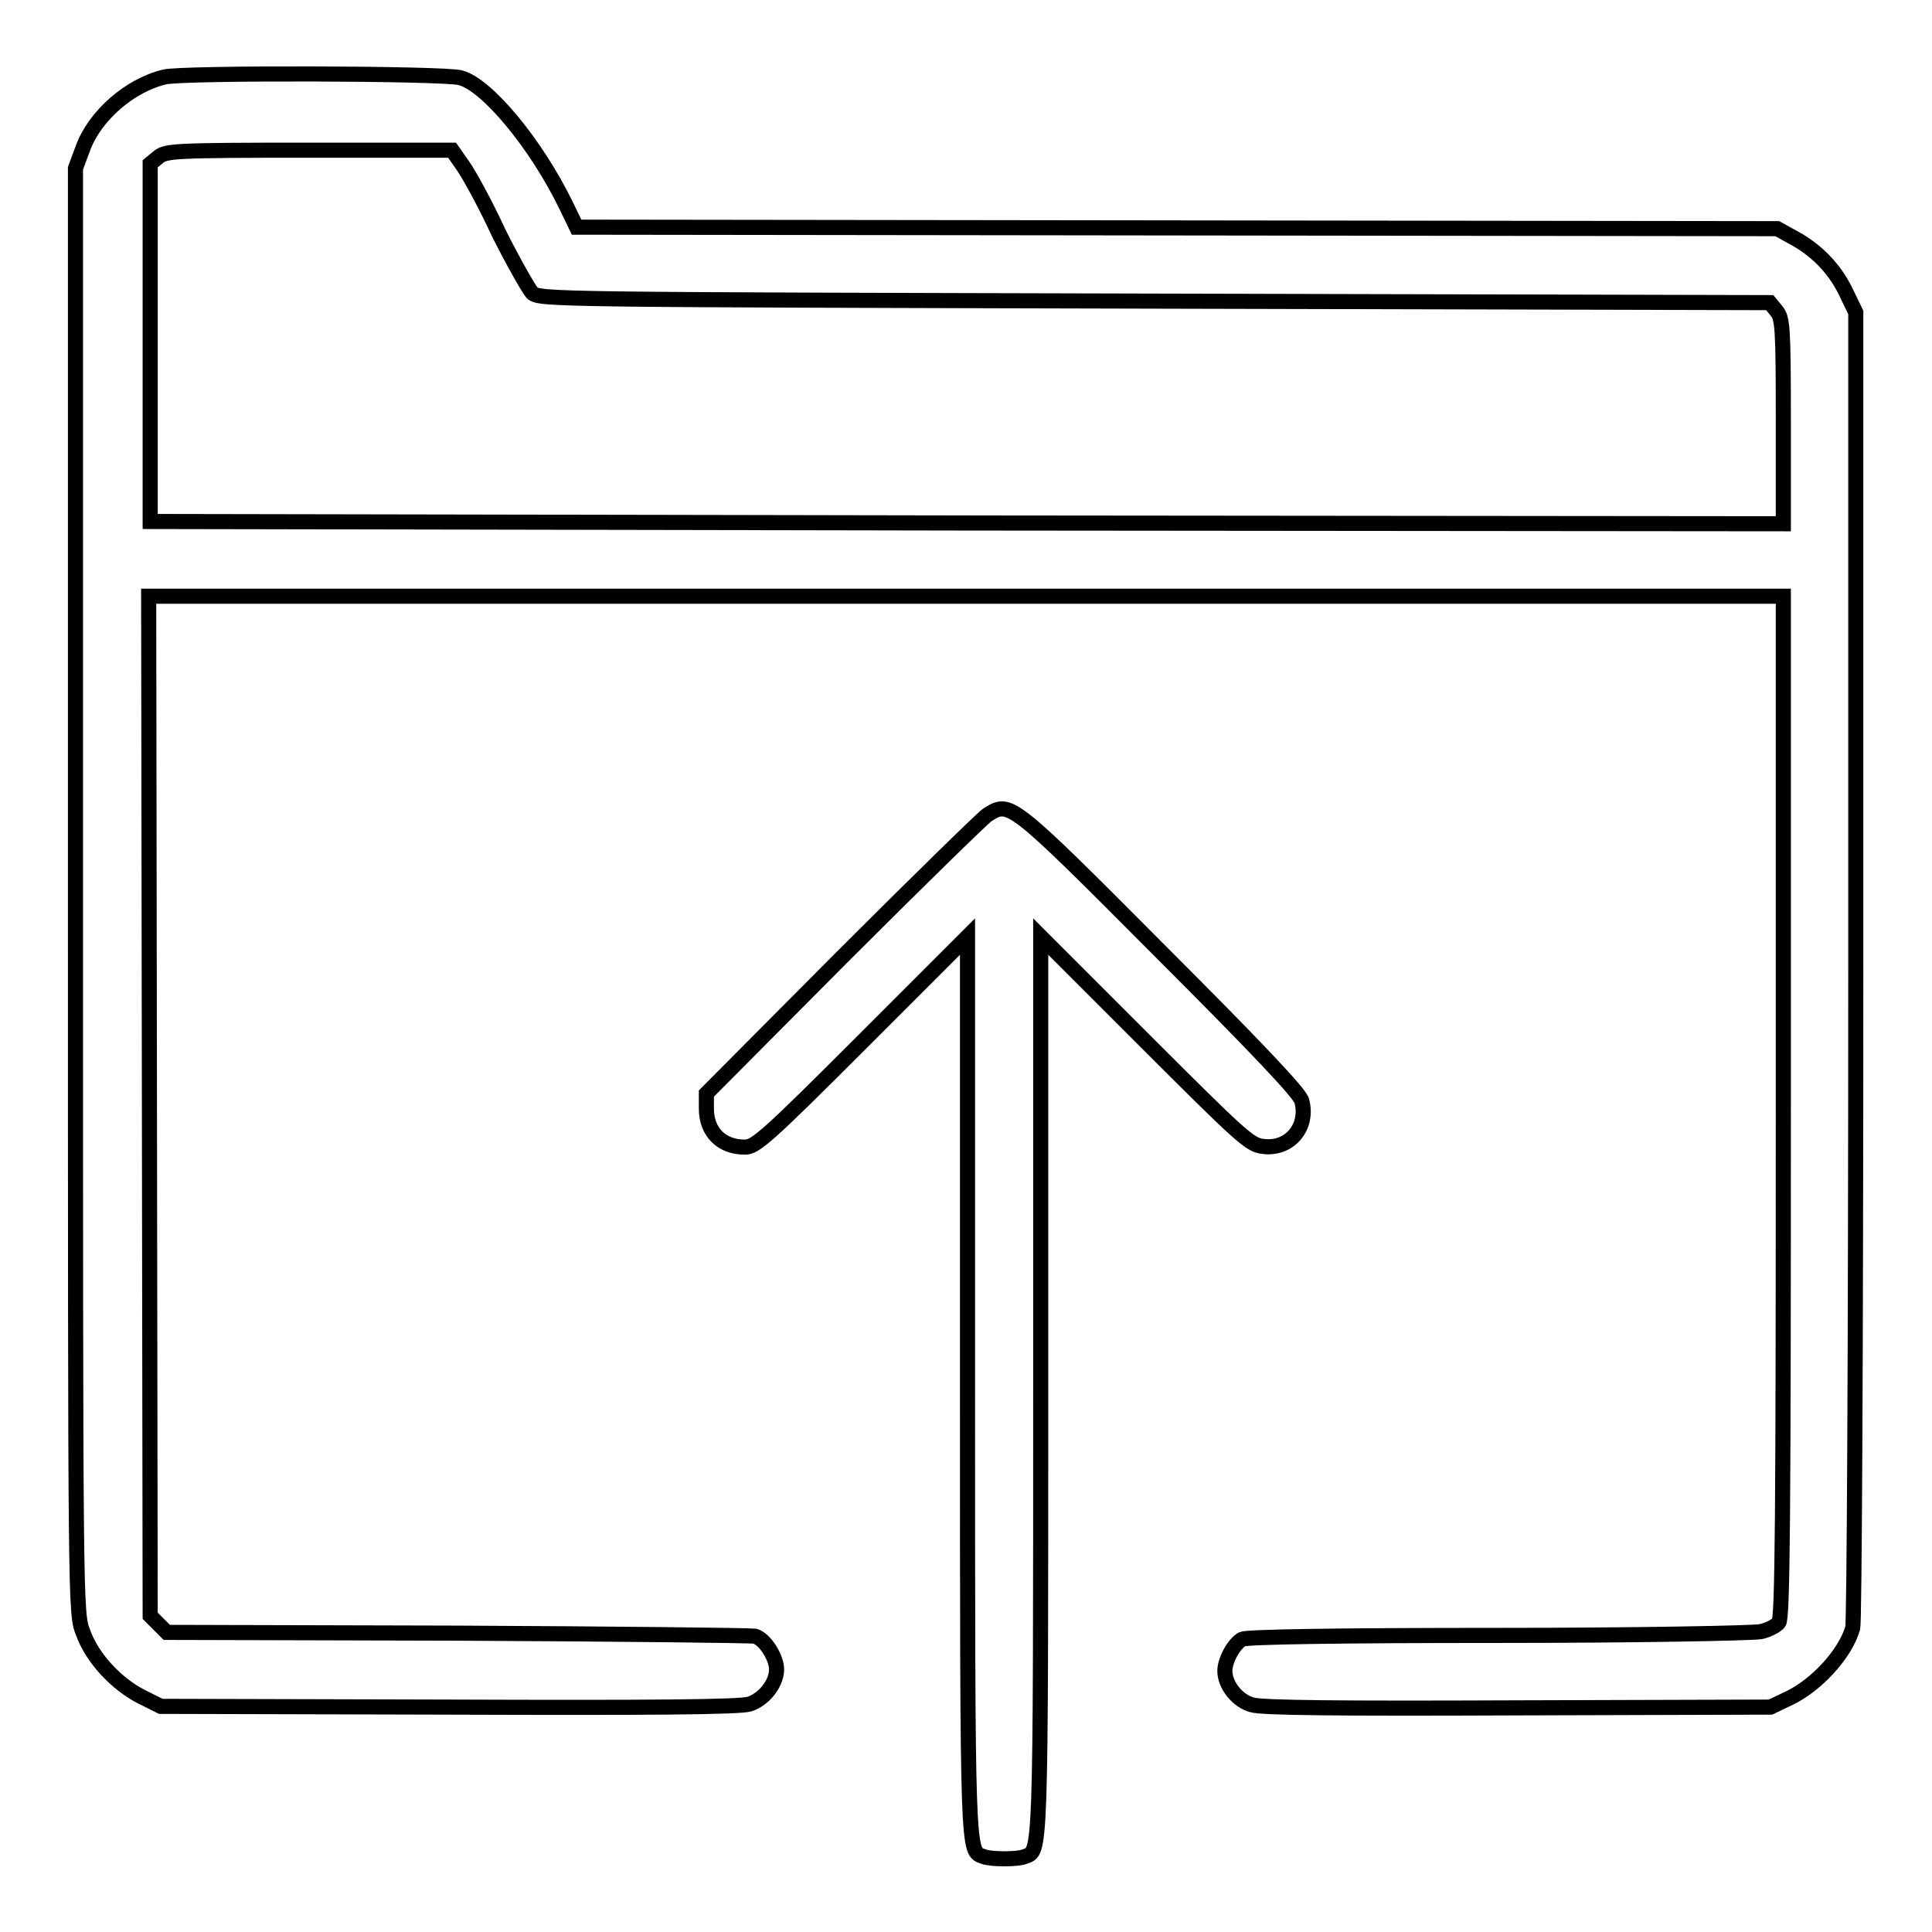 <?xml version="1.0" encoding="utf-8"?>
<!-- Svg Vector Icons : http://www.onlinewebfonts.com/icon -->
<!DOCTYPE svg PUBLIC "-//W3C//DTD SVG 1.1//EN" "http://www.w3.org/Graphics/SVG/1.1/DTD/svg11.dtd">
<svg version="1.1" xmlns="http://www.w3.org/2000/svg" xmlns:xlink="http://www.w3.org/1999/xlink" x="0px" y="0px" viewBox="0 0 256 256" enable-background="new 0 0 256 256" xml:space="preserve">
<g><g><g><path stroke-width="2" fill-opacity="0" stroke="#000000"  d="M21.8,10.2c-4.6,1.1-9.2,5.1-10.8,9.4l-1,2.7V118c0,95.5,0,95.8,1,98.3c1.2,3.4,4.4,6.8,7.7,8.5l2.6,1.3l38.1,0.1c26.9,0.1,38.6,0,39.9-0.4c1.9-0.6,3.6-2.7,3.6-4.6c0-1.6-1.6-4.1-2.9-4.4c-0.6-0.1-18.4-0.3-39.5-0.4l-38.4-0.1l-1.1-1.1l-1.1-1.1l-0.1-67.6L19.7,79H128h108.3v67.6c0,54.1-0.1,67.8-0.6,68.4c-0.3,0.4-1.4,1-2.4,1.2c-1,0.2-16.4,0.5-34.8,0.5c-21.7,0-33.3,0.2-33.9,0.5c-1.1,0.6-2.3,2.8-2.3,4.2c0,1.9,1.7,4,3.6,4.5c1.2,0.4,11.7,0.5,35.2,0.4l33.5-0.1l2.3-1.1c3.7-1.7,7.6-5.9,8.6-9.4c0.2-0.9,0.4-35.8,0.4-87.9V41.4l-1.4-2.9c-1.5-3-3.9-5.5-7.2-7.2l-1.8-1l-79.5-0.1l-79.6-0.1l-1.4-2.9C71,19,64.5,11.2,61,10.3C59,9.7,24.1,9.6,21.8,10.2z M61.3,21.9c0.8,1.1,3,5.1,4.8,9c1.9,3.8,3.9,7.3,4.4,7.9c1,0.9,2.5,0.9,82.5,1.1l81.5,0.2l0.9,1.1c0.8,1,0.9,2,0.9,14.6v13.6l-108.2-0.1L19.9,69.1V45.4V21.7l1.1-0.9c1-0.8,2-0.9,20-0.9h18.9L61.3,21.9z"/><path stroke-width="2" fill-opacity="0" stroke="#000000"  d="M130.8,108c-0.7,0.5-9.4,9-19.3,18.9l-17.9,18v2c0,3.1,2,5.1,5.1,5.1c1.4,0,2.9-1.3,15.5-13.9l14-14v59.5c0,63.4,0,61.6,2.1,62.4c1,0.4,4.6,0.4,5.5,0c2.1-0.8,2.1,1,2.1-62.4v-59.5l13.8,13.8c12.7,12.7,13.9,13.8,15.6,14c3.6,0.5,6.1-2.6,5.2-6c-0.2-1-6.1-7.2-18.7-19.8C133.7,105.9,133.8,106.1,130.8,108z"/></g></g></g>
</svg>